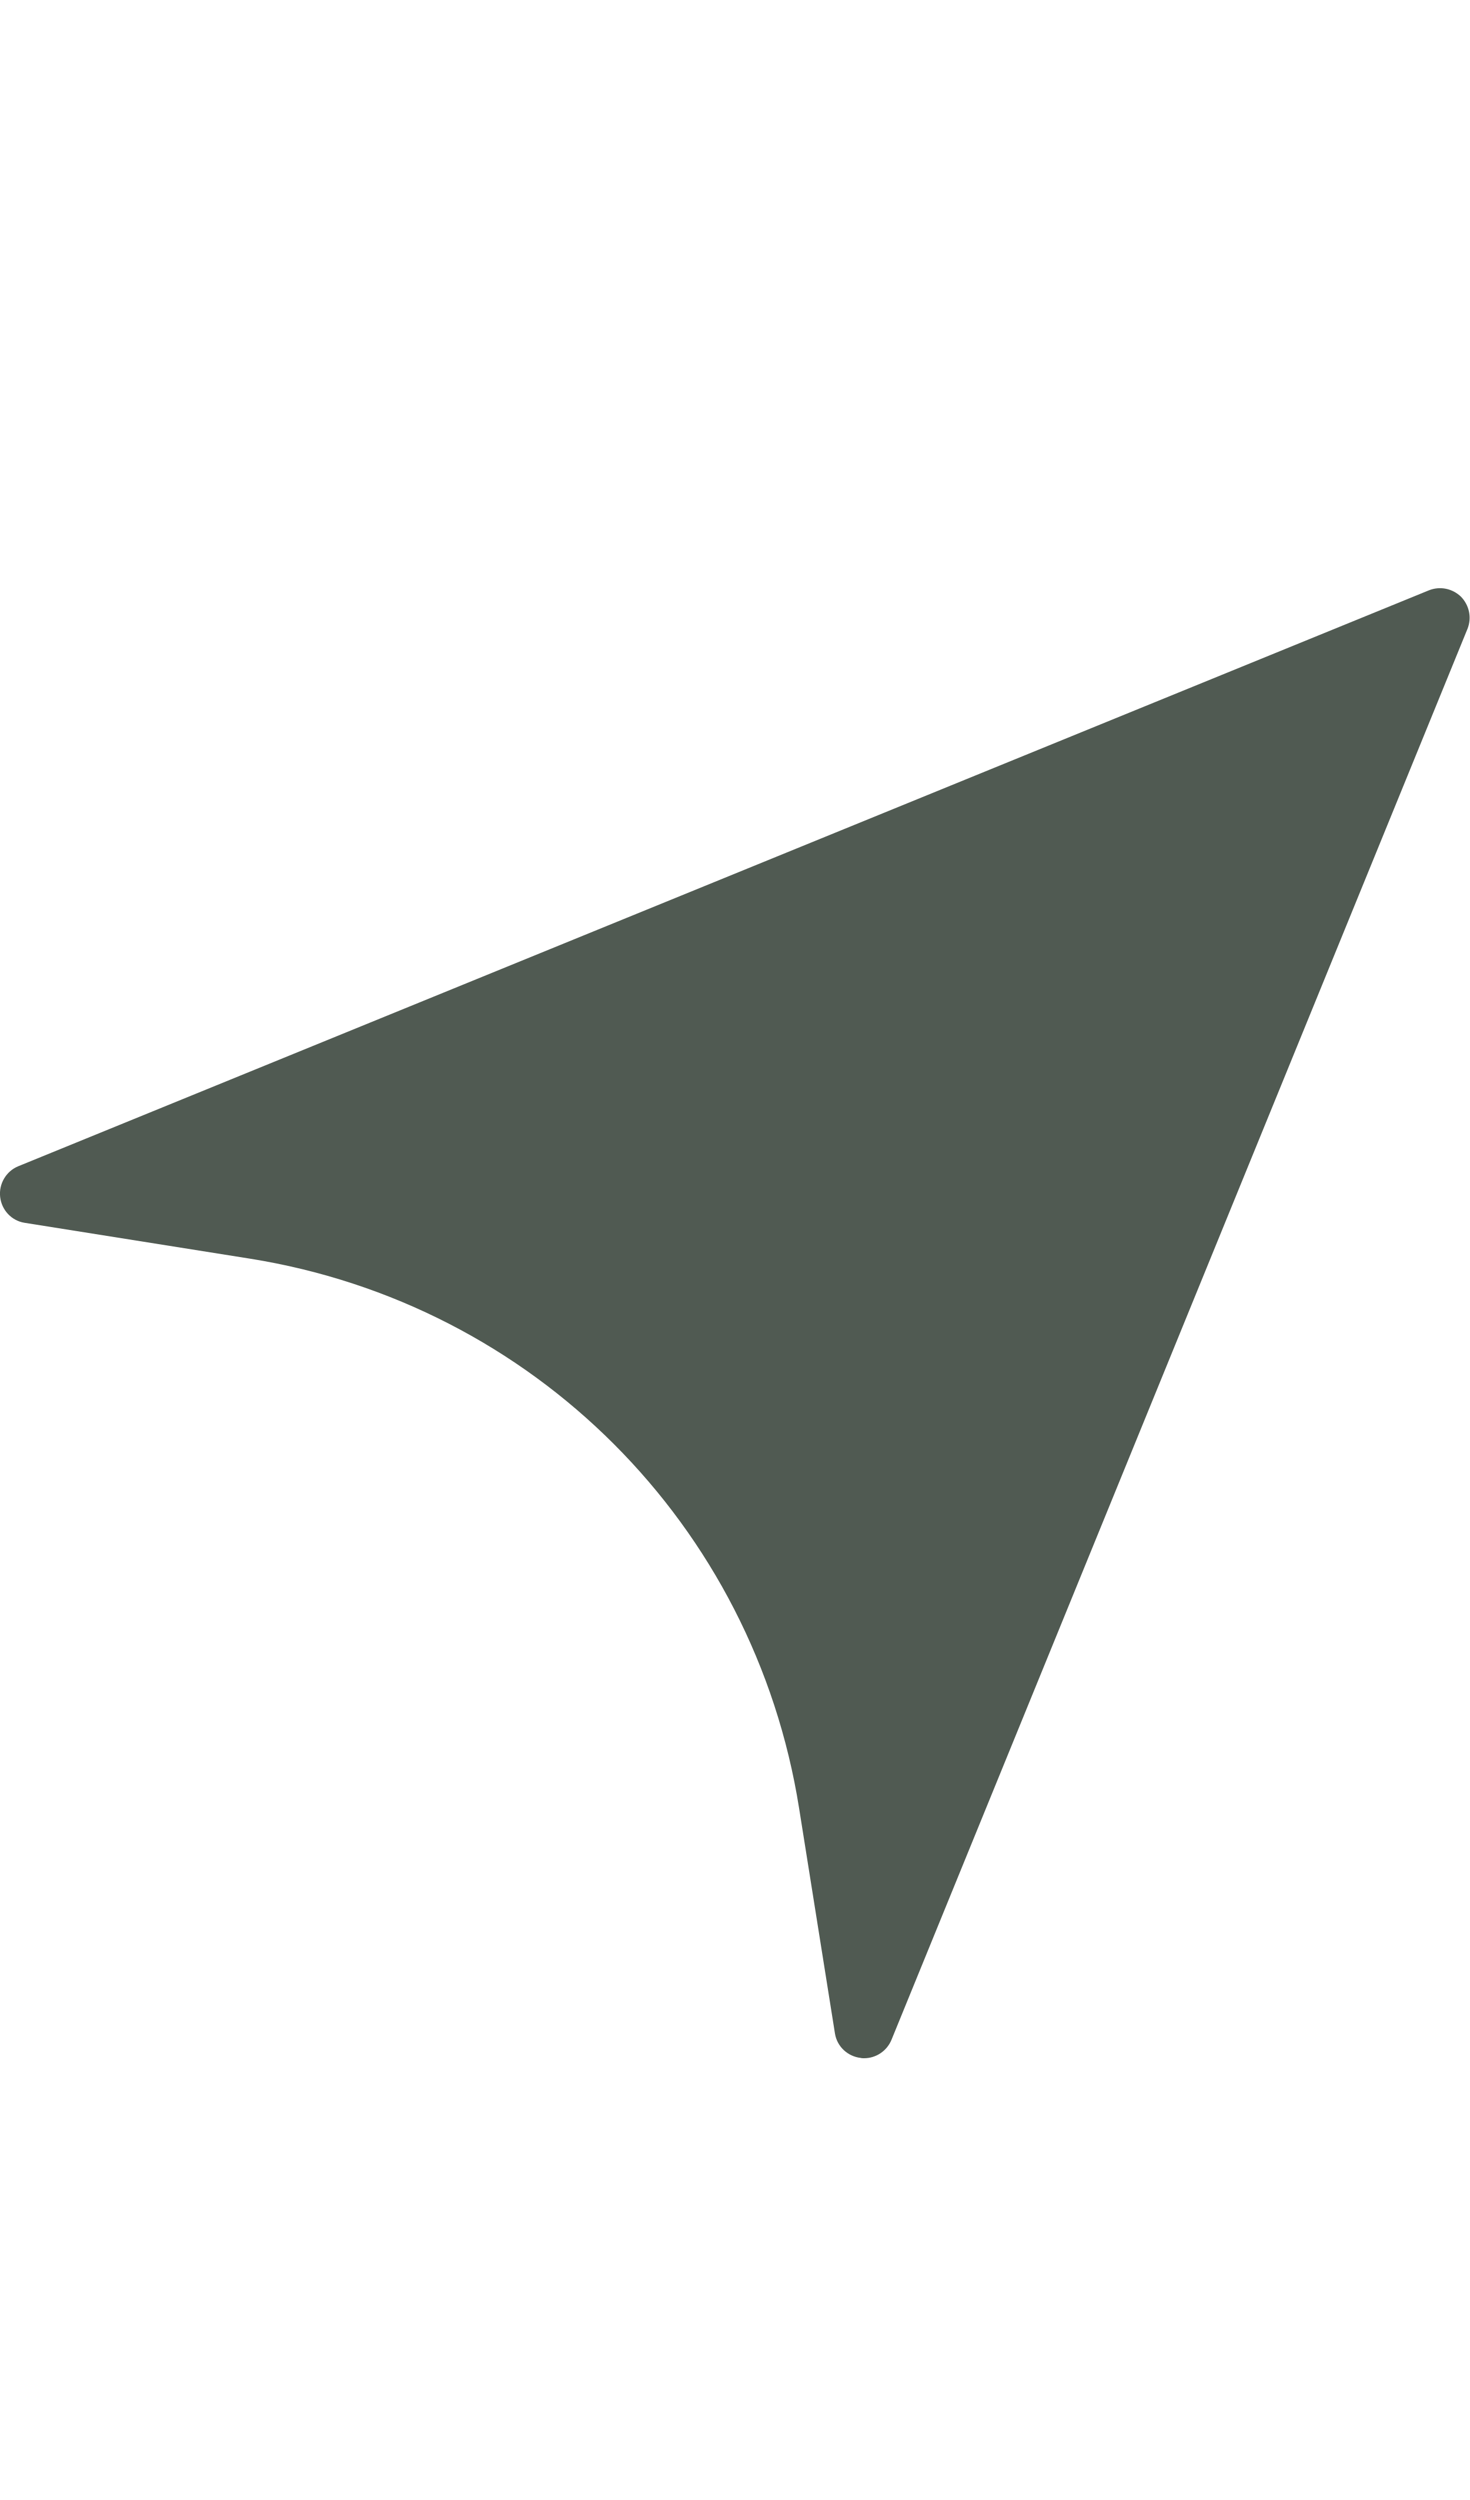 <?xml version="1.0" encoding="UTF-8"?> <svg xmlns="http://www.w3.org/2000/svg" width="10" height="17" viewBox="0 0 10 17" fill="none"><path d="M0.001 8.139C0.011 8.229 0.079 8.301 0.167 8.315L1.701 8.559C3.629 8.867 5.13 10.369 5.436 12.296L5.68 13.828C5.694 13.916 5.766 13.984 5.856 13.994C5.862 13.996 5.87 13.996 5.878 13.996C5.958 13.996 6.032 13.948 6.064 13.872L9.983 4.276C10.013 4.2 9.995 4.116 9.939 4.058C9.881 4.002 9.797 3.984 9.721 4.014L0.123 7.931C0.041 7.965 -0.009 8.051 0.001 8.139Z" fill="#505A52"></path></svg> 